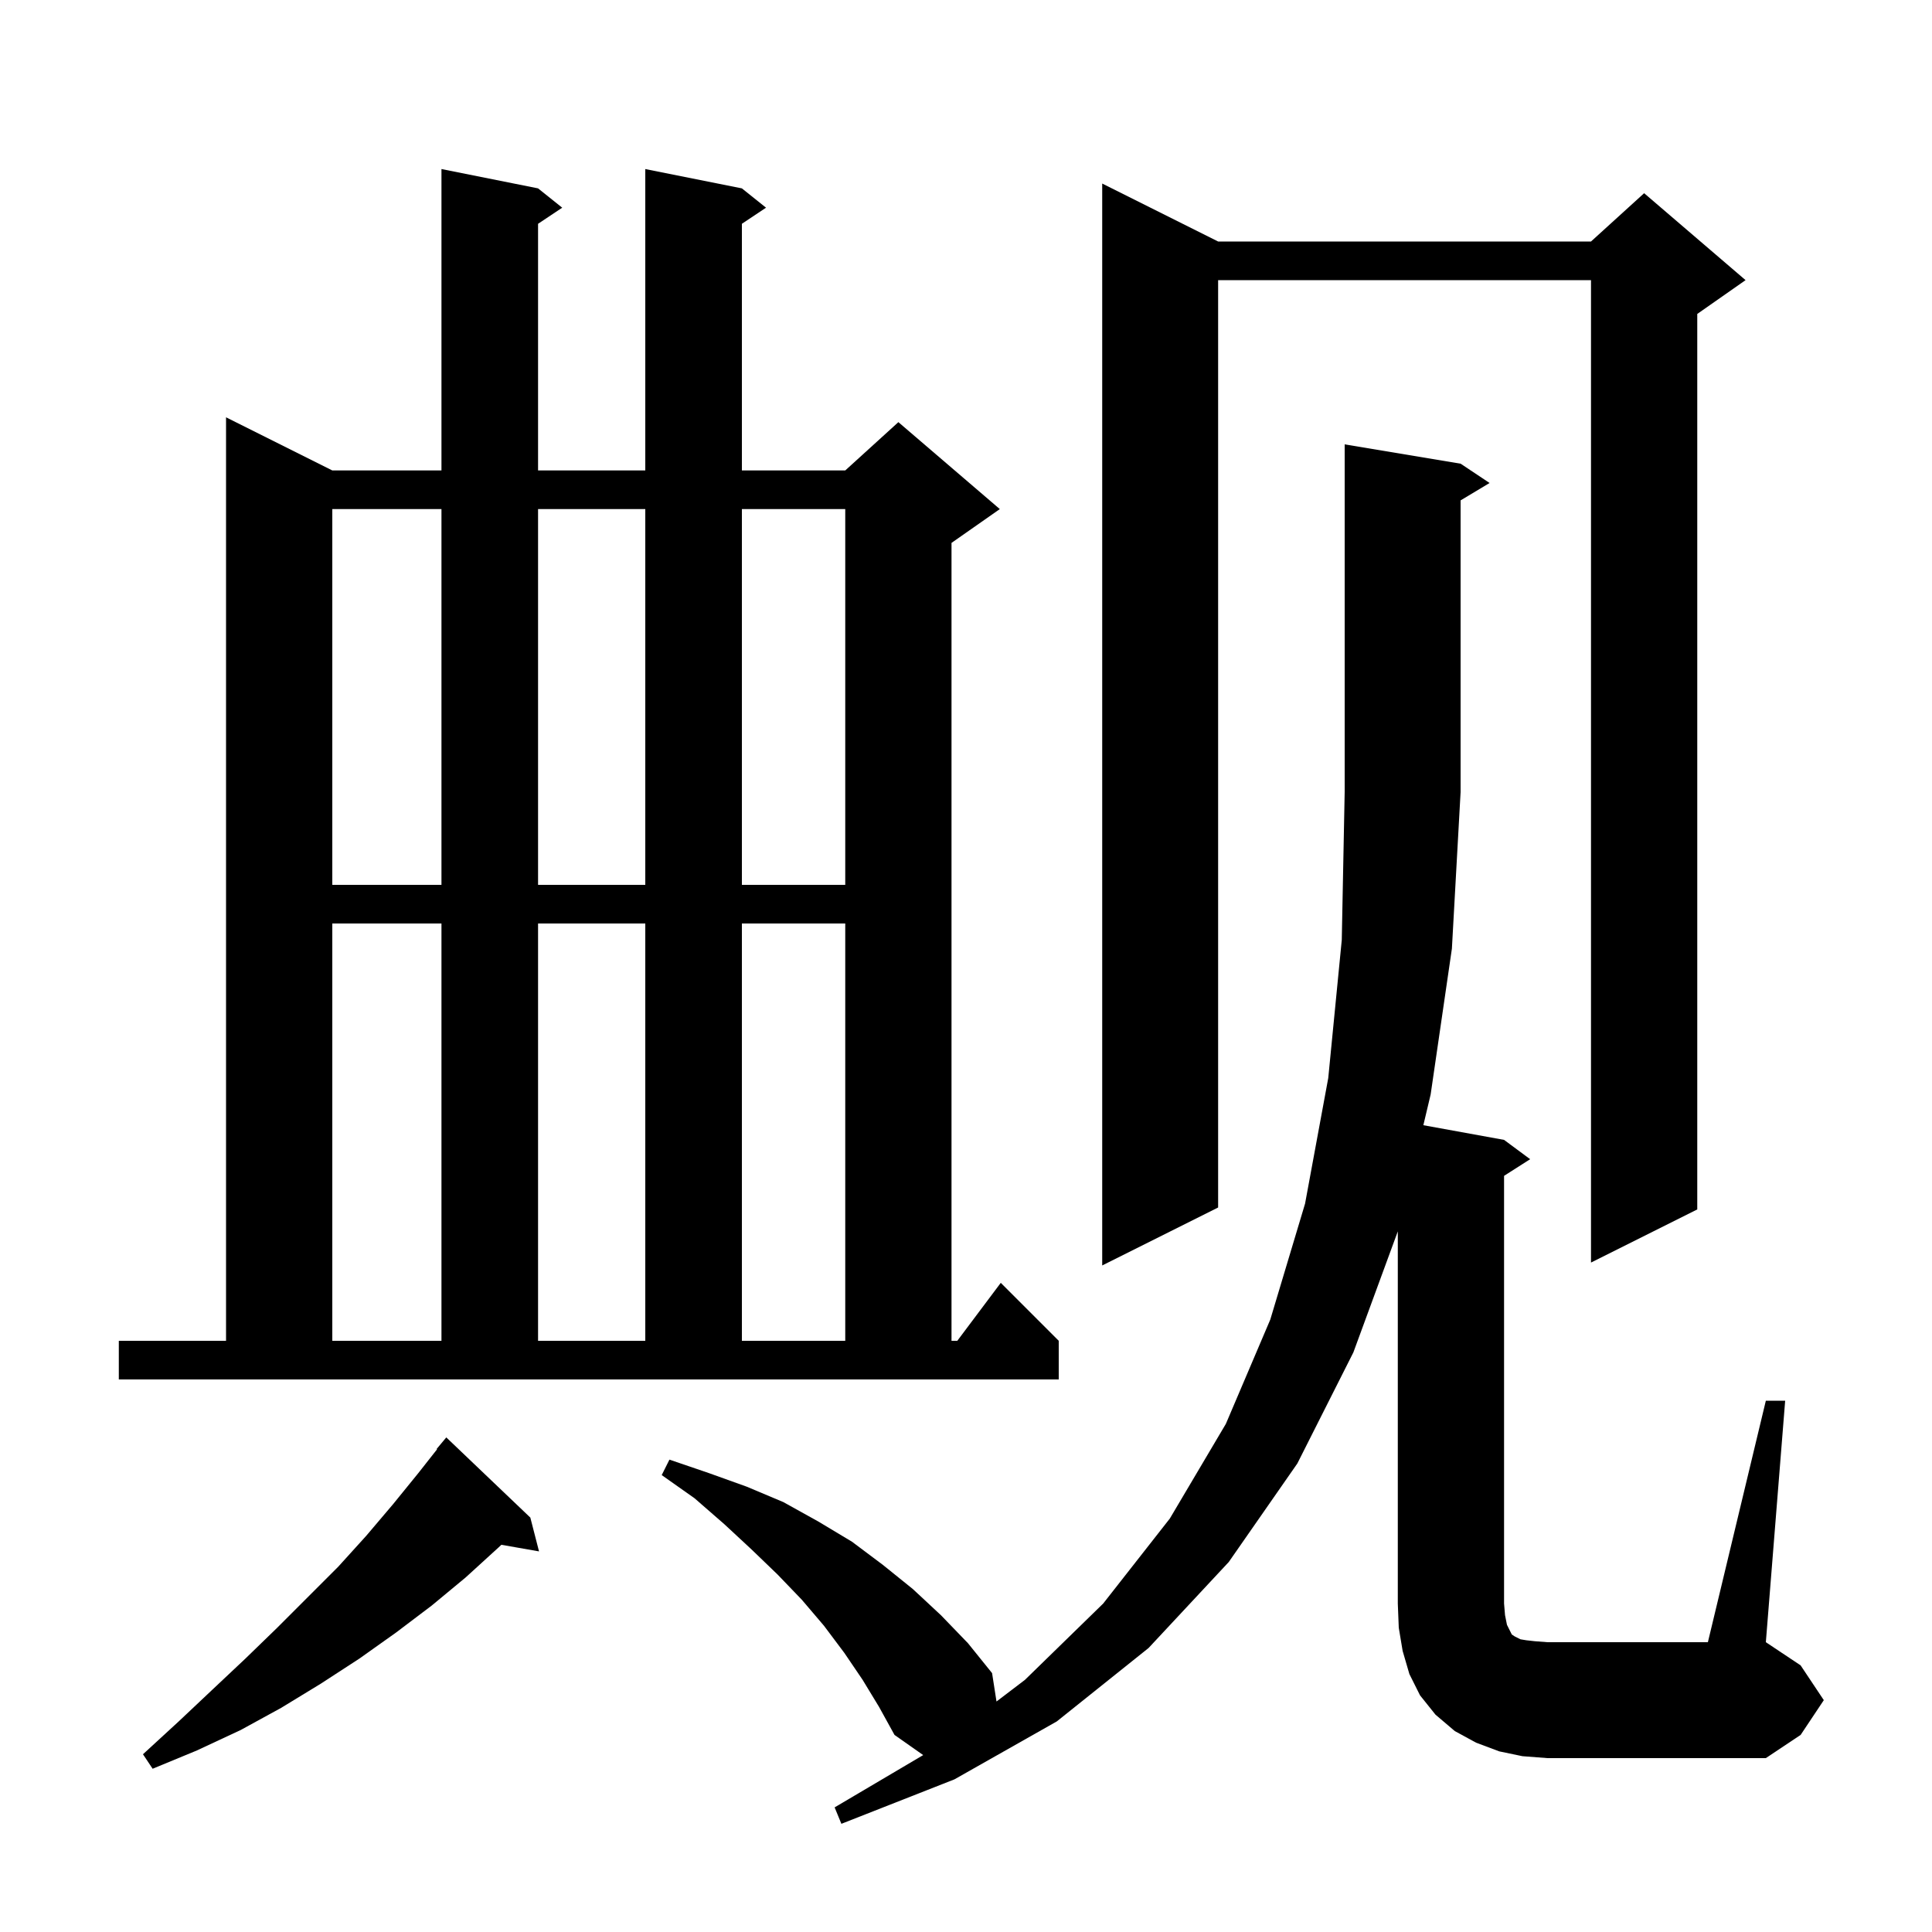 <svg xmlns="http://www.w3.org/2000/svg" xmlns:xlink="http://www.w3.org/1999/xlink" version="1.1" baseProfile="full" viewBox="0 0 200 200" width="200" height="200">
<g fill="black">
<path d="M 54.9 157.1 L 55.8 160.6 L 51.902 159.916 L 51.6 160.2 L 48.2 163.3 L 44.7 166.2 L 41.0 169.0 L 37.2 171.7 L 33.2 174.3 L 29.1 176.8 L 24.9 179.1 L 20.4 181.2 L 15.8 183.1 L 14.8 181.6 L 18.5 178.2 L 22.0 174.9 L 25.4 171.7 L 28.7 168.5 L 35.0 162.2 L 37.9 159.0 L 40.7 155.7 L 43.3 152.5 L 45.244 150.032 L 45.2 150.0 L 46.2 148.8 Z M 182.8 145.0 L 184.8 145.0 L 182.8 170.0 L 186.4 172.4 L 188.8 176.0 L 186.4 179.6 L 182.8 182.0 L 160.2 182.0 L 157.6 181.8 L 155.2 181.3 L 152.8 180.4 L 150.6 179.2 L 148.6 177.5 L 147.0 175.5 L 145.9 173.3 L 145.2 170.9 L 144.8 168.5 L 144.7 166.0 L 144.7 127.472 L 140.1 140.0 L 134.3 151.5 L 127.2 161.7 L 118.9 170.6 L 109.4 178.2 L 98.8 184.2 L 87.1 188.8 L 86.4 187.1 L 95.569 181.686 L 92.6 179.6 L 91.0 176.7 L 89.3 173.9 L 87.4 171.1 L 85.3 168.3 L 83.0 165.6 L 80.5 163.0 L 77.8 160.4 L 75.0 157.8 L 71.9 155.1 L 68.5 152.7 L 69.3 151.1 L 73.4 152.5 L 77.3 153.9 L 81.1 155.5 L 84.7 157.5 L 88.2 159.6 L 91.4 162.0 L 94.5 164.5 L 97.4 167.2 L 100.2 170.1 L 102.7 173.2 L 103.157 176.139 L 106.1 173.9 L 114.2 166.0 L 121.1 157.2 L 126.9 147.4 L 131.5 136.6 L 135.1 124.6 L 137.5 111.6 L 138.9 97.3 L 139.2 82.0 L 139.2 46.0 L 151.2 48.0 L 154.2 50.0 L 151.2 51.8 L 151.2 82.0 L 150.3 98.2 L 148.1 113.3 L 147.345 116.481 L 155.7 118.0 L 158.4 120.0 L 155.7 121.723 L 155.7 166.0 L 155.8 167.2 L 156.0 168.2 L 156.5 169.2 L 156.8 169.4 L 157.4 169.7 L 158.0 169.8 L 158.9 169.9 L 160.2 170.0 L 176.8 170.0 Z M 12.3 138.8 L 23.4 138.8 L 23.4 43.2 L 34.4 48.7 L 45.7 48.7 L 45.7 17.5 L 55.7 19.5 L 58.2 21.5 L 55.7 23.167 L 55.7 48.7 L 66.8 48.7 L 66.8 17.5 L 76.8 19.5 L 79.3 21.5 L 76.8 23.167 L 76.8 48.7 L 87.5 48.7 L 93.0 43.7 L 103.5 52.7 L 98.5 56.2 L 98.5 138.8 L 99.1 138.8 L 103.6 132.8 L 109.6 138.8 L 109.6 142.8 L 12.3 142.8 Z M 34.4 95.6 L 34.4 138.8 L 45.7 138.8 L 45.7 95.6 Z M 55.7 95.6 L 55.7 138.8 L 66.8 138.8 L 66.8 95.6 Z M 76.8 95.6 L 76.8 138.8 L 87.5 138.8 L 87.5 95.6 Z M 126.1 25.0 L 164.7 25.0 L 170.2 20.0 L 180.7 29.0 L 175.7 32.5 L 175.7 125.2 L 164.7 130.7 L 164.7 29.0 L 126.1 29.0 L 126.1 125.0 L 114.1 131.0 L 114.1 19.0 Z M 34.4 52.7 L 34.4 91.6 L 45.7 91.6 L 45.7 52.7 Z M 55.7 52.7 L 55.7 91.6 L 66.8 91.6 L 66.8 52.7 Z M 76.8 52.7 L 76.8 91.6 L 87.5 91.6 L 87.5 52.7 Z " />
</g>
</svg>
